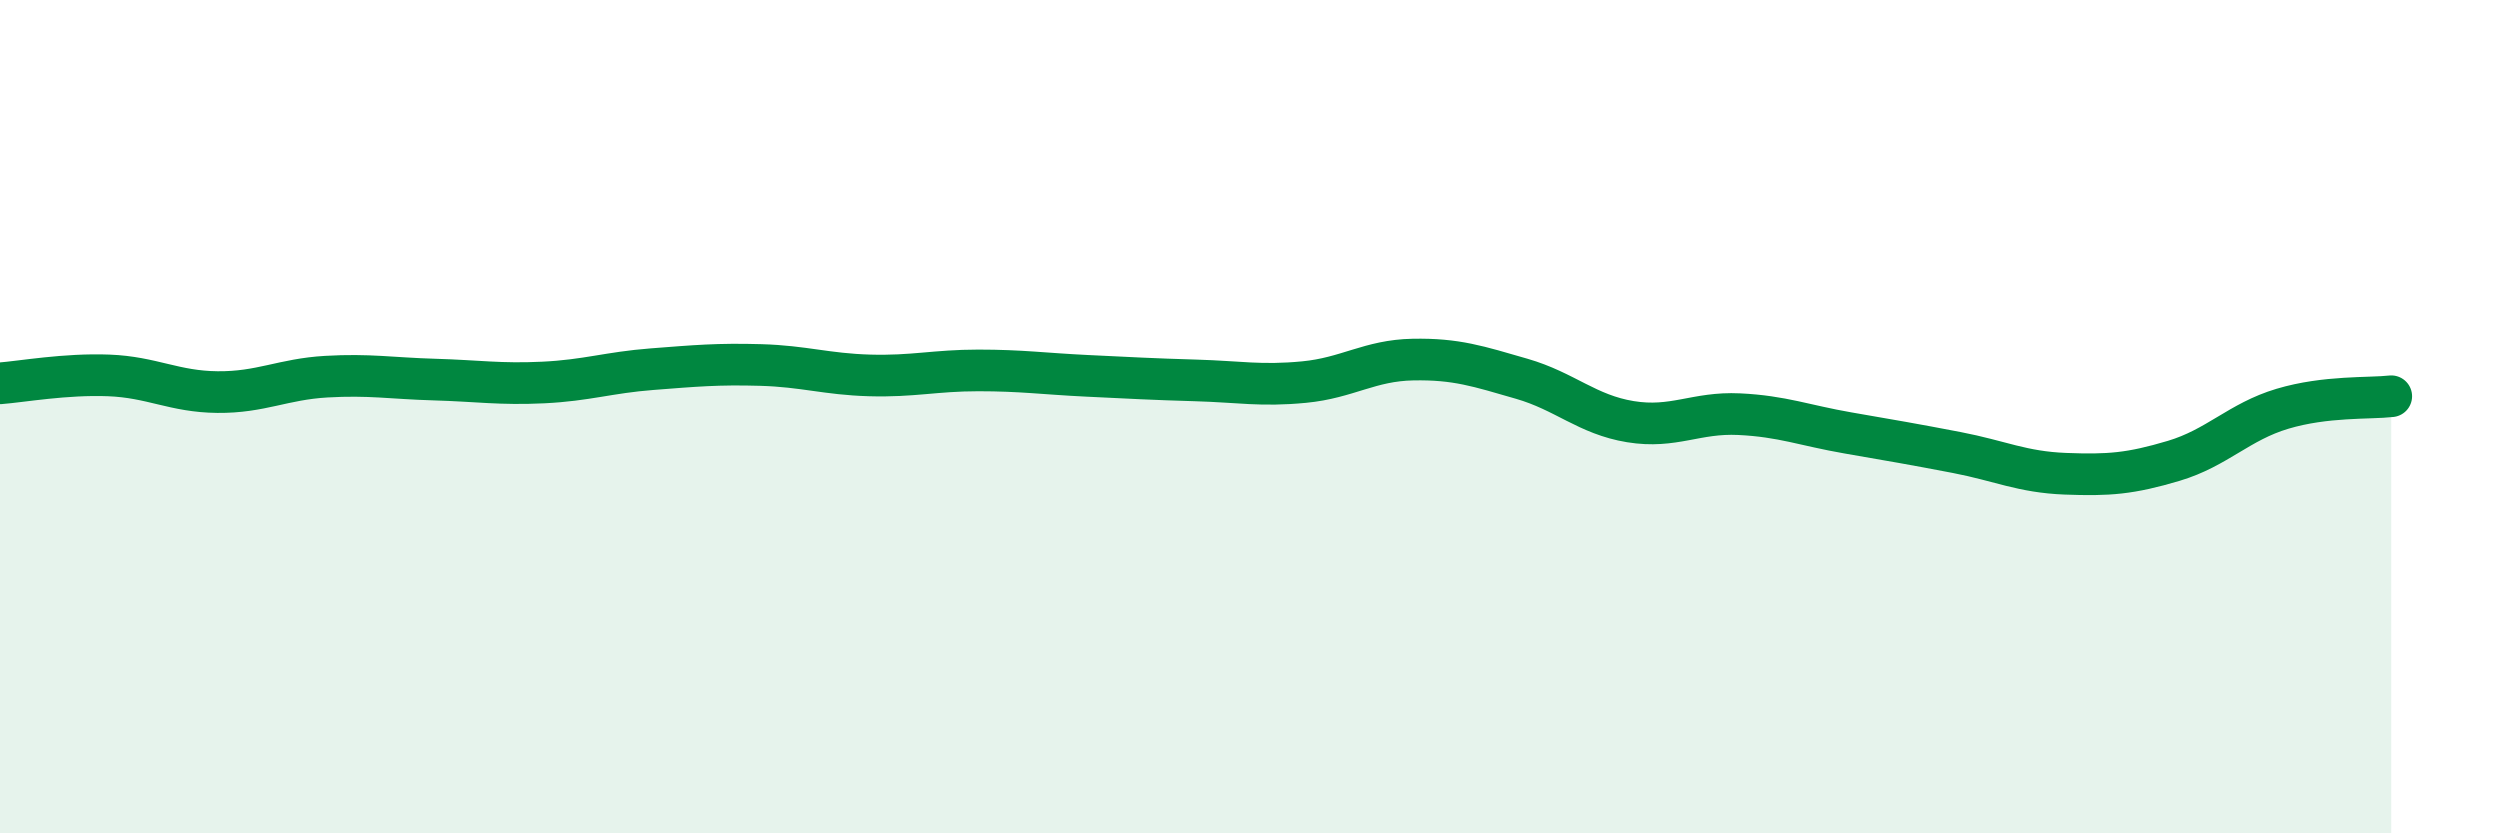 
    <svg width="60" height="20" viewBox="0 0 60 20" xmlns="http://www.w3.org/2000/svg">
      <path
        d="M 0,9.2 C 0.52,9.16 1.57,8.97 2.61,9.01 C 3.65,9.05 4.18,9.4 5.22,9.41 C 6.26,9.42 6.79,9.1 7.83,9.04 C 8.87,8.98 9.39,9.08 10.43,9.11 C 11.47,9.14 12,9.23 13.04,9.18 C 14.08,9.13 14.61,8.94 15.65,8.86 C 16.69,8.78 17.22,8.73 18.26,8.76 C 19.3,8.79 19.83,8.98 20.87,9.01 C 21.91,9.04 22.44,8.89 23.48,8.89 C 24.52,8.89 25.05,8.97 26.09,9.02 C 27.13,9.07 27.66,9.1 28.7,9.13 C 29.74,9.16 30.26,9.27 31.3,9.17 C 32.34,9.07 32.87,8.65 33.91,8.63 C 34.95,8.61 35.48,8.79 36.52,9.09 C 37.56,9.39 38.09,9.95 39.13,10.12 C 40.17,10.29 40.7,9.89 41.74,9.94 C 42.78,9.99 43.31,10.21 44.35,10.39 C 45.39,10.57 45.92,10.66 46.96,10.86 C 48,11.06 48.53,11.33 49.57,11.37 C 50.61,11.41 51.13,11.37 52.17,11.06 C 53.21,10.75 53.74,10.12 54.78,9.81 C 55.82,9.5 56.87,9.57 57.39,9.51L57.39 20L0 20Z"
        fill="#008740"
        opacity="0.1"
        stroke-linecap="round"
        stroke-linejoin="round"
      />
      <path
        d="M 0,9.2 C 0.52,9.16 1.57,8.97 2.61,9.01 C 3.65,9.05 4.18,9.4 5.22,9.41 C 6.26,9.42 6.79,9.1 7.83,9.04 C 8.87,8.98 9.39,9.08 10.43,9.11 C 11.47,9.14 12,9.23 13.04,9.18 C 14.08,9.13 14.61,8.94 15.65,8.86 C 16.69,8.78 17.22,8.73 18.26,8.76 C 19.3,8.79 19.83,8.98 20.87,9.01 C 21.91,9.04 22.44,8.89 23.48,8.89 C 24.52,8.89 25.05,8.97 26.09,9.02 C 27.13,9.07 27.66,9.1 28.7,9.13 C 29.74,9.16 30.26,9.27 31.3,9.17 C 32.34,9.07 32.87,8.65 33.91,8.63 C 34.95,8.61 35.48,8.79 36.52,9.09 C 37.56,9.39 38.09,9.95 39.13,10.12 C 40.17,10.29 40.7,9.89 41.74,9.94 C 42.78,9.99 43.31,10.21 44.35,10.39 C 45.39,10.57 45.92,10.66 46.96,10.86 C 48,11.06 48.53,11.33 49.57,11.37 C 50.61,11.41 51.13,11.37 52.17,11.06 C 53.21,10.75 53.74,10.12 54.78,9.81 C 55.82,9.5 56.87,9.57 57.39,9.51"
        stroke="#008740"
        stroke-width="1"
        fill="none"
        stroke-linecap="round"
        stroke-linejoin="round"
      />
    </svg>
  